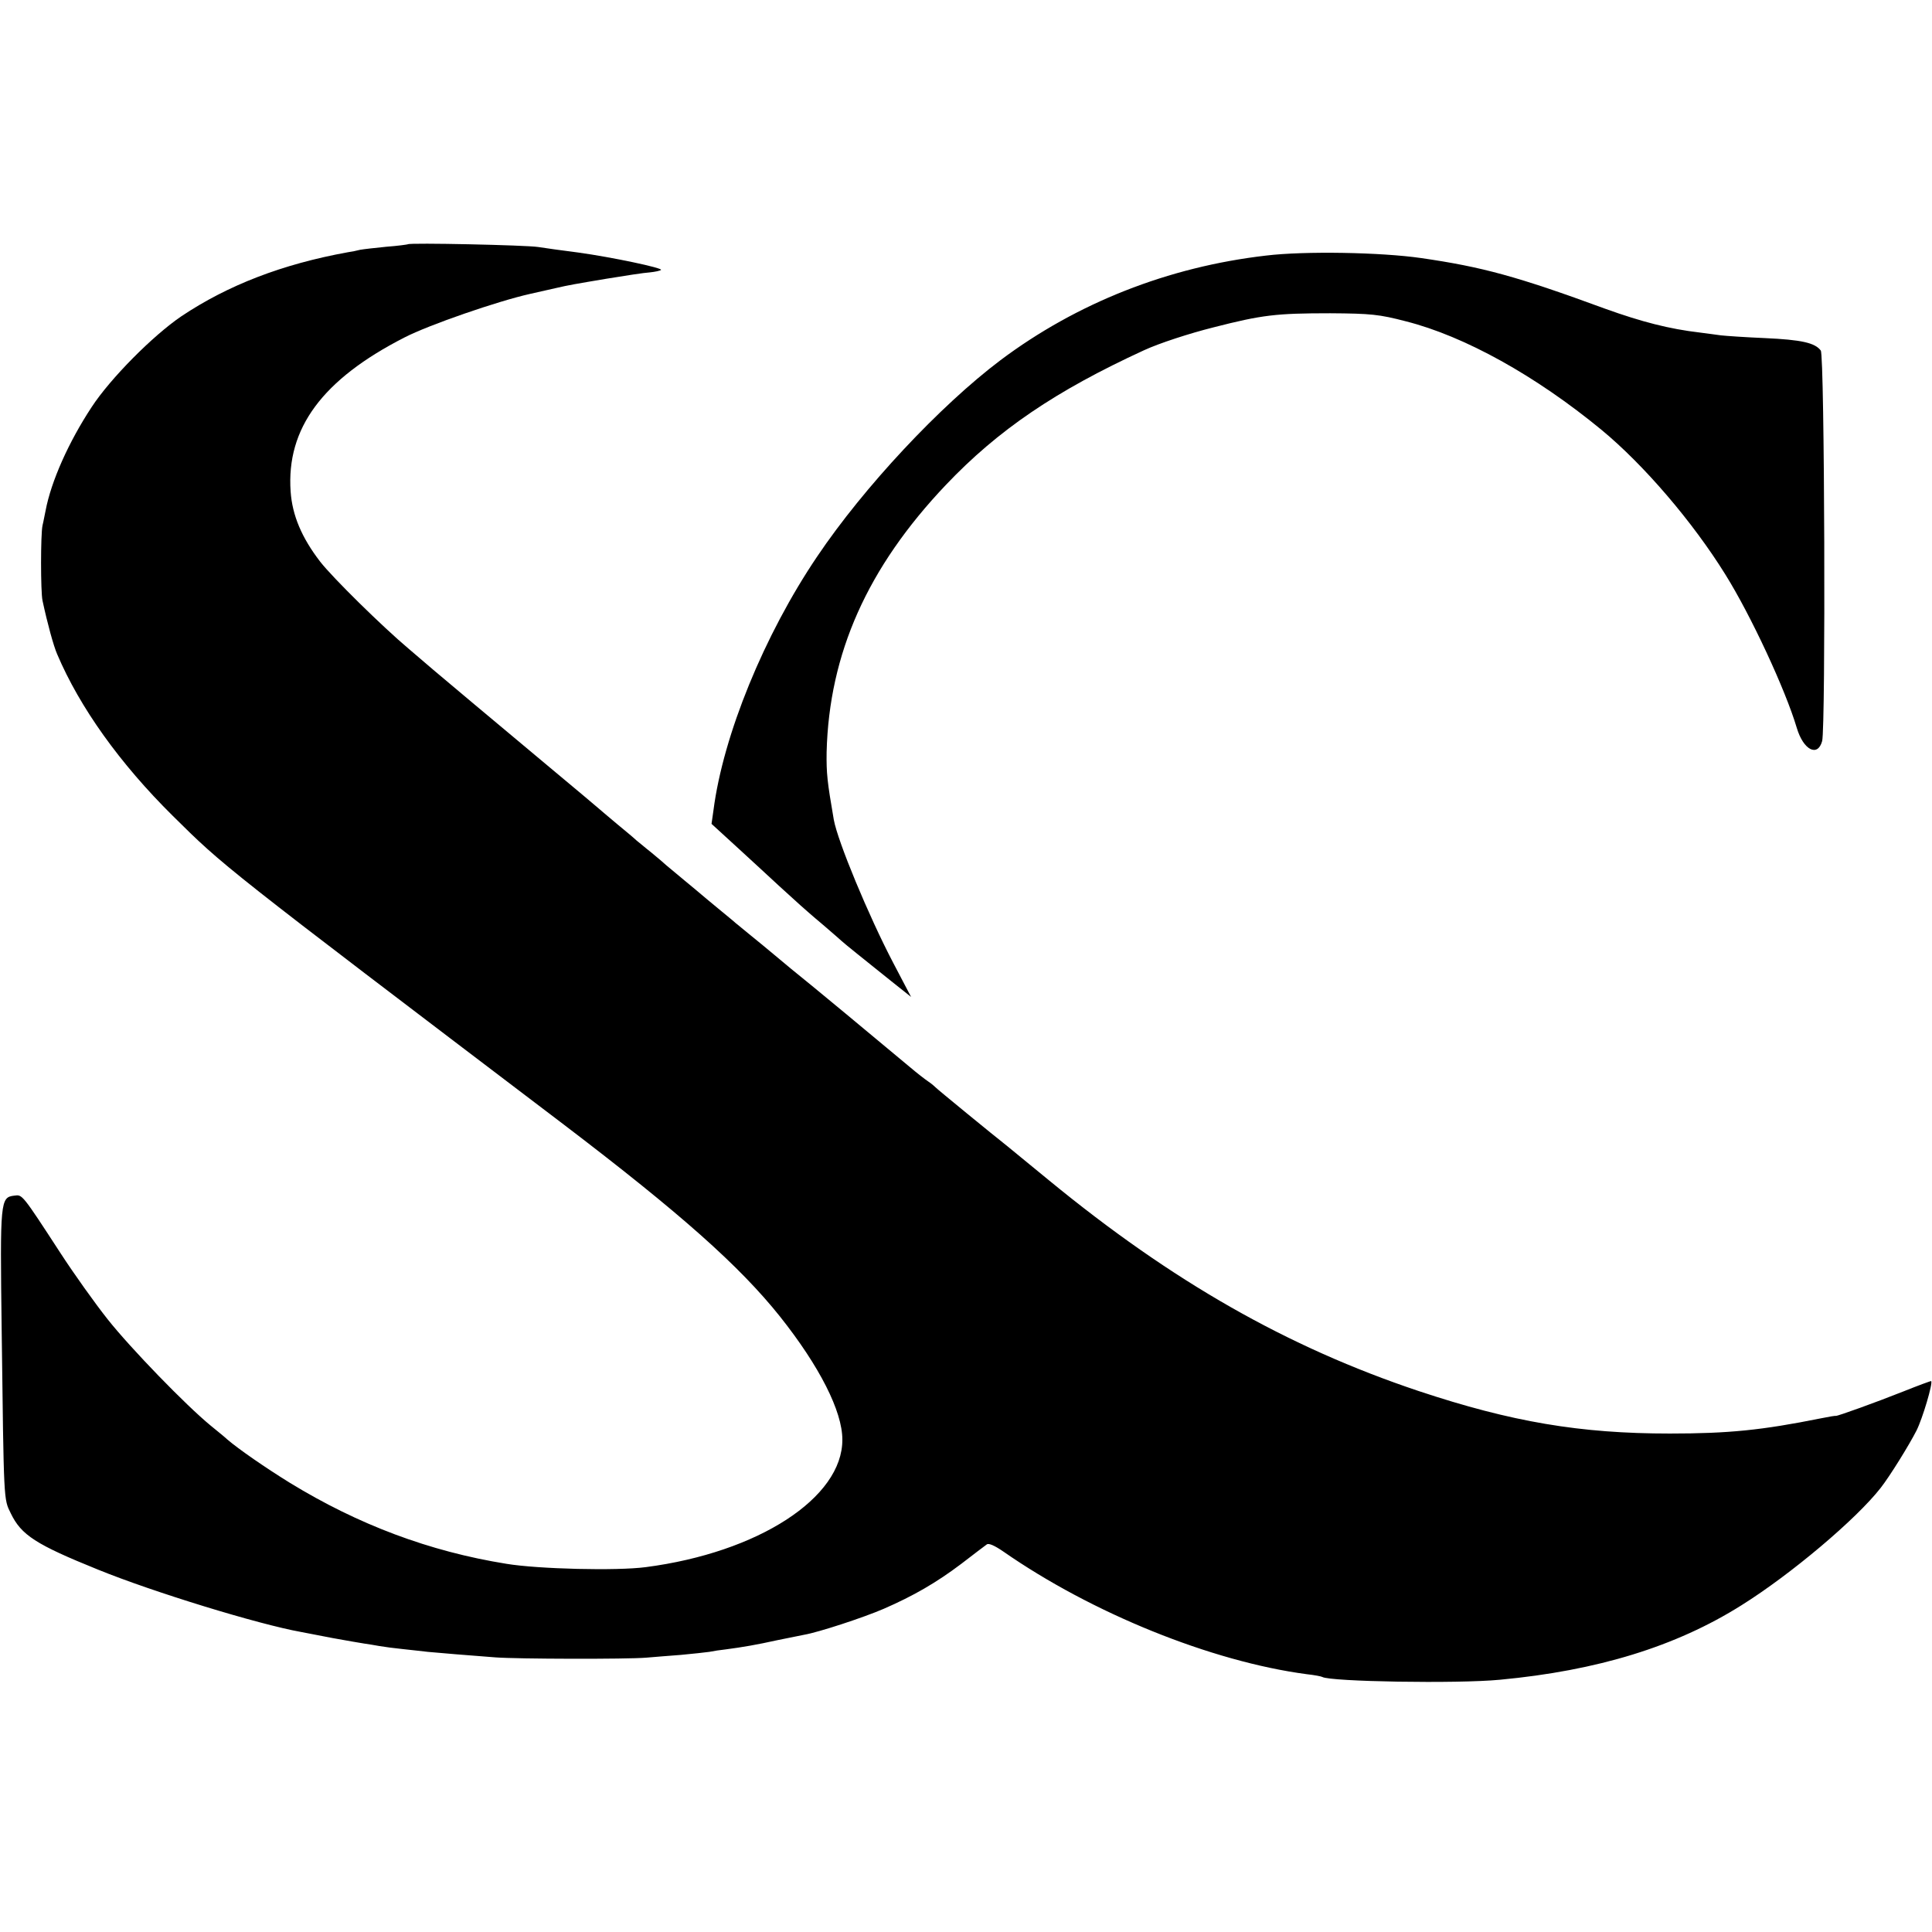 <?xml version="1.0" standalone="no"?>
<!DOCTYPE svg PUBLIC "-//W3C//DTD SVG 20010904//EN"
 "http://www.w3.org/TR/2001/REC-SVG-20010904/DTD/svg10.dtd">
<svg version="1.0" xmlns="http://www.w3.org/2000/svg"
 width="700pt" height="700pt" viewBox="0 0 700 700"
 preserveAspectRatio="xMidYMid meet">
<g transform="translate(0,700) scale(0.1,-0.1)"
fill="#000000" stroke="none">
<path d="M1478 6115 c-2 -1 -37 -6 -78 -9 -41 -4 -84 -9 -95 -11 -11 -3 -31
-7 -45 -9 -237 -43 -434 -119 -603 -232 -103 -70 -257 -225 -325 -329 -83
-126 -147 -269 -167 -376 -3 -13 -7 -37 -11 -53 -7 -32 -7 -240 0 -272 18 -84
40 -164 53 -194 82 -193 227 -396 419 -586 187 -185 173 -174 1416 -1118 423
-322 637 -512 784 -696 143 -180 226 -343 226 -446 1 -211 -305 -409 -712
-462 -106 -14 -390 -7 -505 12 -280 45 -537 142 -784 293 -89 55 -186 122
-228 158 -6 6 -33 28 -60 50 -89 73 -289 279 -373 385 -46 58 -123 166 -171
240 -140 215 -138 212 -167 208 -51 -6 -52 -17 -46 -483 8 -633 7 -615 33
-668 38 -79 91 -113 316 -204 199 -81 580 -198 736 -226 13 -3 65 -12 114 -22
50 -9 101 -18 115 -20 14 -2 39 -6 55 -9 17 -3 55 -8 85 -11 30 -3 71 -8 90
-10 43 -4 151 -13 245 -20 79 -6 476 -7 547 -1 26 2 82 7 125 10 43 4 89 9
103 11 14 3 41 7 60 9 61 8 113 17 185 33 39 8 83 17 99 20 52 9 214 62 288
94 108 47 191 95 281 163 44 34 85 65 92 70 7 6 29 -4 61 -26 319 -222 752
-398 1099 -444 28 -3 53 -8 56 -10 29 -17 489 -25 644 -10 352 33 637 120 875
270 179 112 416 312 504 425 33 42 103 155 130 208 22 44 60 172 53 179 -1 1
-47 -16 -102 -38 -98 -39 -237 -89 -243 -88 -1 1 -26 -3 -55 -9 -214 -43 -334
-55 -547 -55 -325 0 -573 42 -910 154 -475 159 -892 396 -1340 764 -74 61
-142 116 -150 123 -51 40 -256 208 -260 213 -3 3 -14 13 -26 21 -12 8 -43 32
-70 55 -110 92 -359 299 -428 354 -10 8 -37 31 -60 50 -23 19 -61 51 -85 70
-24 19 -48 40 -55 45 -6 6 -36 30 -66 55 -30 25 -57 47 -60 50 -3 3 -30 25
-60 50 -30 25 -60 50 -66 55 -6 6 -31 27 -54 46 -23 18 -47 39 -54 44 -6 6
-38 33 -71 60 -33 28 -62 52 -65 55 -3 3 -84 71 -180 151 -213 178 -386 323
-420 352 -14 12 -55 47 -90 77 -95 80 -275 257 -320 315 -67 87 -101 168 -107
254 -16 229 115 406 412 558 89 46 339 132 455 158 41 9 83 19 93 21 47 11 71
15 184 34 67 11 138 22 157 23 20 2 38 6 41 9 7 7 -177 46 -300 63 -55 7 -120
16 -145 20 -44 7 -466 16 -472 10z"/>
<path d="M4587 6074 c-355 -41 -686 -172 -962 -379 -219 -165 -495 -460 -664
-711 -192 -284 -341 -648 -376 -920 l-7 -49 94 -86 c51 -47 120 -110 152 -140
33 -30 67 -61 76 -69 9 -8 45 -40 81 -70 35 -30 66 -57 69 -60 7 -7 88 -72
178 -144 l73 -58 -65 124 c-89 170 -201 440 -215 518 -24 139 -27 168 -26 245
9 357 148 669 432 968 189 199 398 341 718 488 54 25 164 61 252 83 176 45
226 51 423 51 147 -1 177 -4 273 -29 214 -54 472 -198 709 -393 154 -127 331
-334 449 -524 93 -149 218 -418 259 -556 24 -81 76 -107 92 -48 13 51 9 1397
-5 1415 -21 28 -70 39 -202 45 -71 3 -143 8 -160 10 -16 2 -50 7 -75 10 -112
13 -212 39 -343 86 -321 118 -447 152 -668 184 -145 21 -422 26 -562 9z"/>
</g>
</svg>
